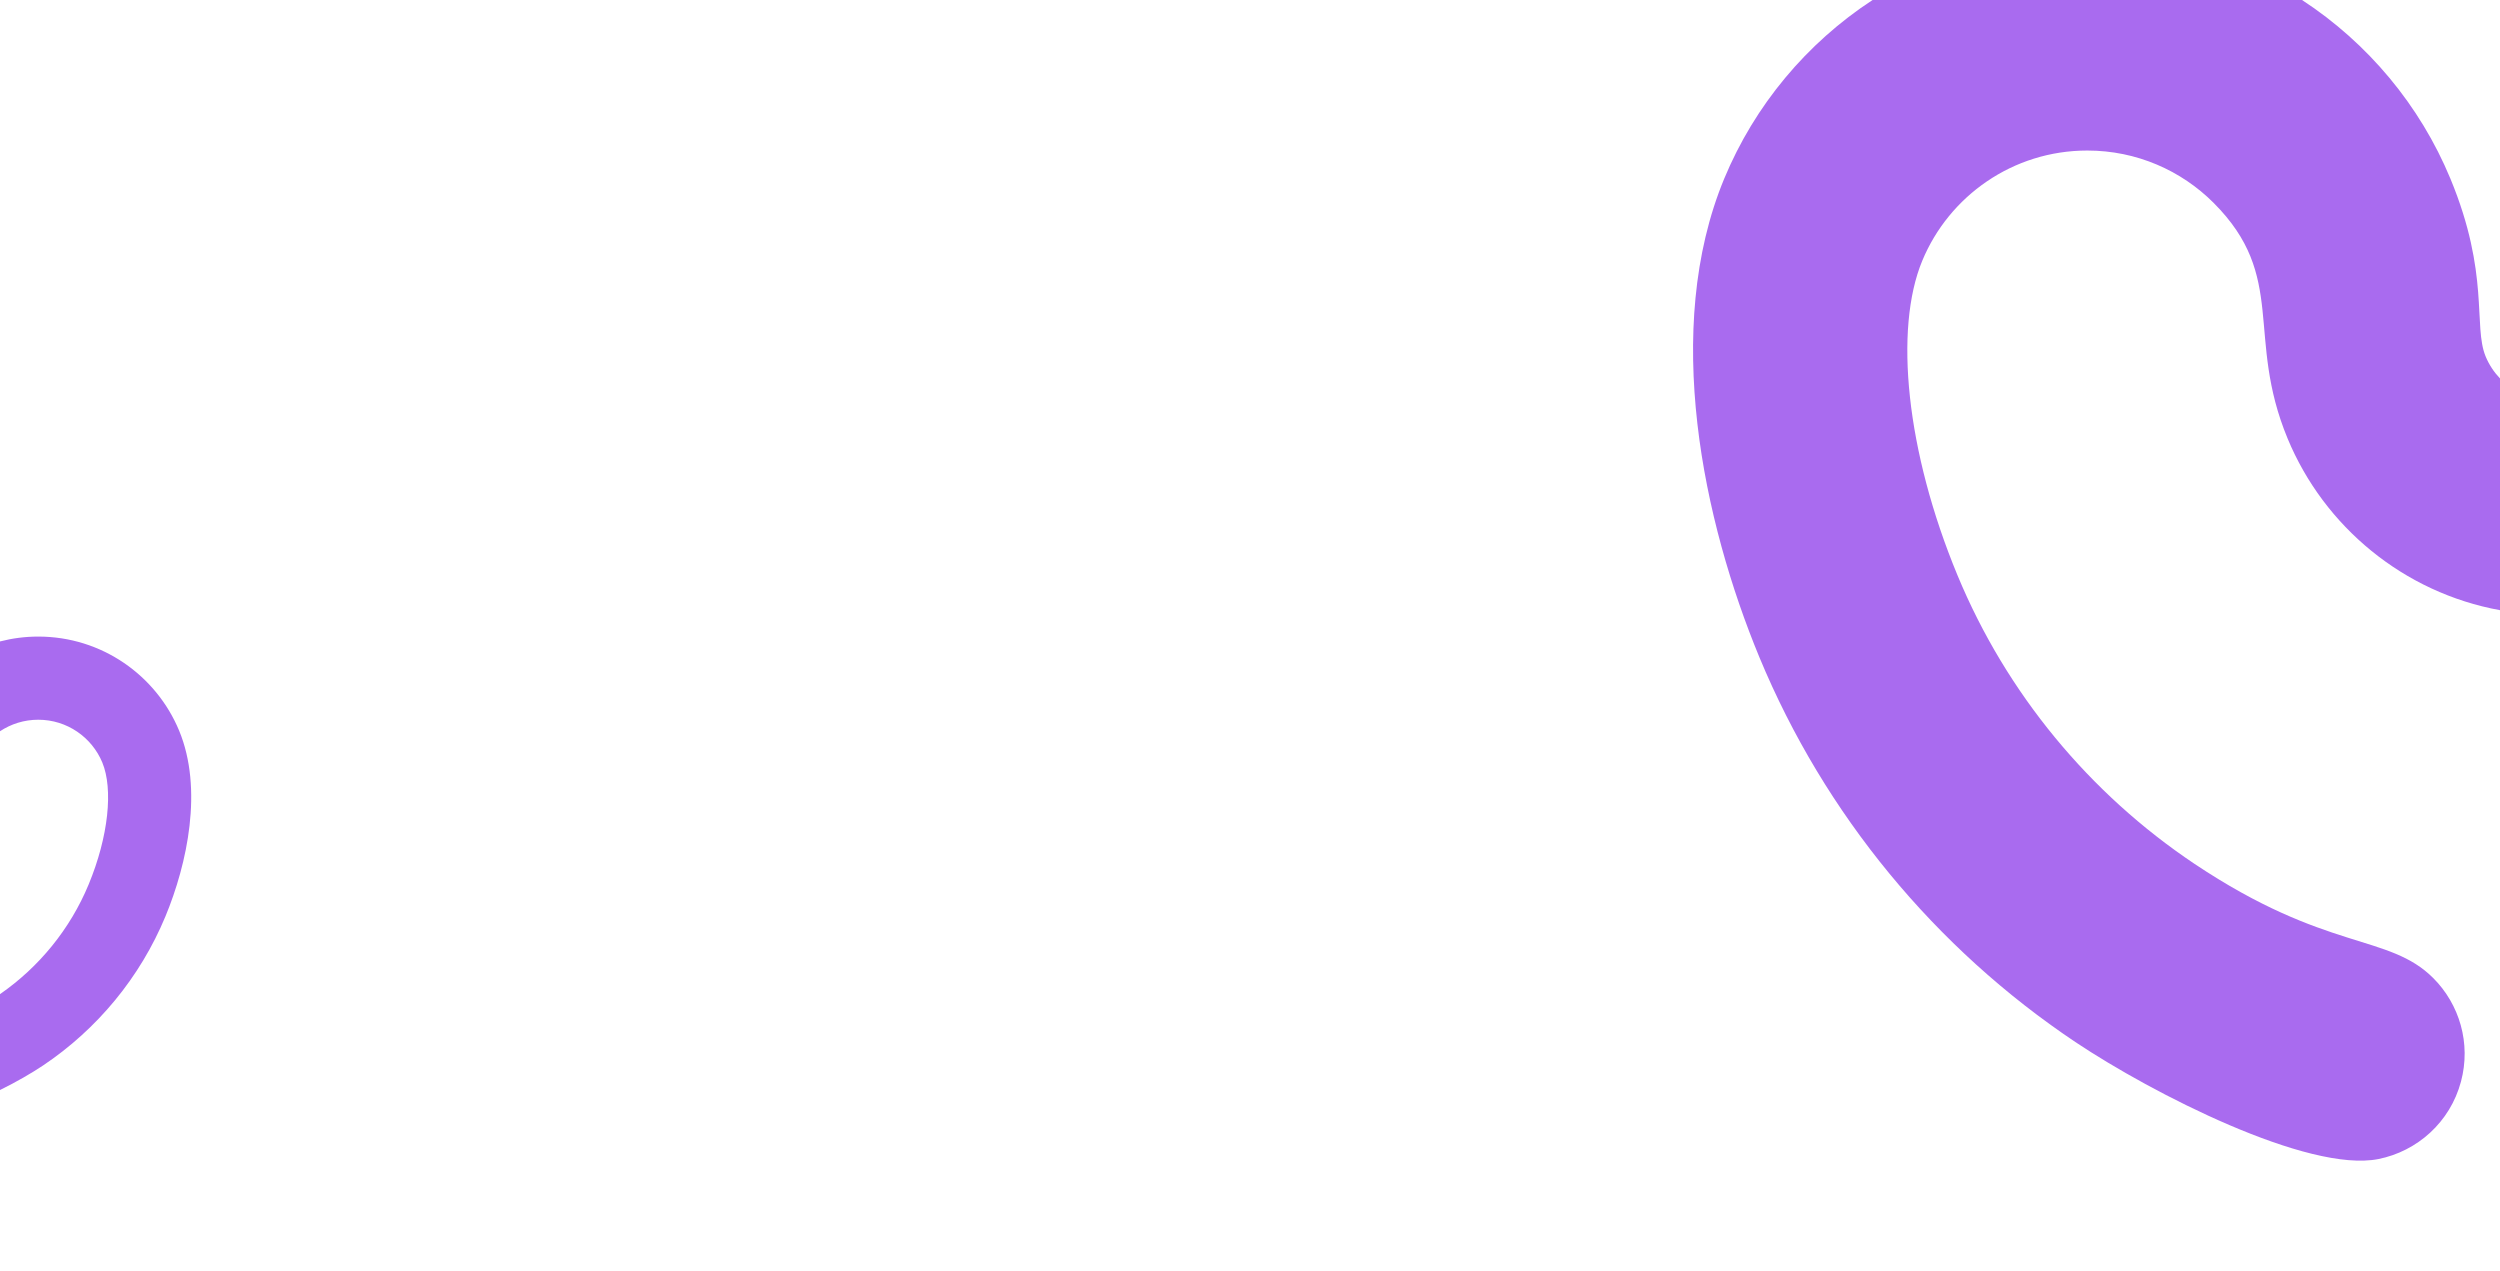 <?xml version="1.0" encoding="utf-8"?>
<!-- Generator: Adobe Illustrator 15.0.0, SVG Export Plug-In . SVG Version: 6.00 Build 0)  -->
<!DOCTYPE svg PUBLIC "-//W3C//DTD SVG 1.1//EN" "http://www.w3.org/Graphics/SVG/1.1/DTD/svg11.dtd">
<svg version="1.1" id="Vrstva_1" xmlns="http://www.w3.org/2000/svg" xmlns:xlink="http://www.w3.org/1999/xlink" x="0px" y="0px"
	 width="1180px" height="600px" viewBox="0 0 1180 600" enable-background="new 0 0 1180 600" xml:space="preserve">
<path fill="#A96BEF" d="M18.061,300.463c-6.239,0-12.288,0.805-18.061,2.297v42.391c5.177-3.436,11.382-5.439,18.061-5.439
	c13.63,0,25.313,8.332,30.229,20.186c5.187,12.518,2.958,34.867-6.456,57.588C33.116,438.506,18.473,456.439,0,469.237v45.256
	c7.712-3.789,14.981-8.02,20.252-11.539c25.613-17.146,45.896-41.632,57.848-70.448c10.3-24.861,17.861-60.093,6.453-87.633
	C73.742,318.801,48.043,300.463,18.061,300.463z M985.206,71.052c23.271,0,44.352,9.43,59.604,24.685
	c34.983,34.993,14.921,62.946,34.94,111.25c17.25,41.627,54.776,72.722,100.25,81.028v-109.39
	c-2.854-2.987-5.171-6.491-6.778-10.361c-5.972-14.457,2.048-38.823-16.626-83.908c-14.381-34.679-38.982-64.05-70.045-84.356
	H883.858c-31.061,20.306-55.659,49.677-70.04,84.356c-29.399,70.991-9.91,161.804,16.626,225.889
	c30.803,74.28,83.088,137.399,149.121,181.593c36.416,24.33,109.895,61.821,143.047,55.234
	c18.273-3.666,33.825-17.328,38.967-36.547c4.842-18.079-0.729-36.496-13.061-48.849c-21.194-21.209-50.165-12.144-112.746-53.96
	c-49.521-33.146-88.743-80.48-111.843-136.195c-24.261-58.564-30.002-116.176-16.627-148.44
	C919.962,92.529,950.077,71.052,985.206,71.052z"/>
</svg>
